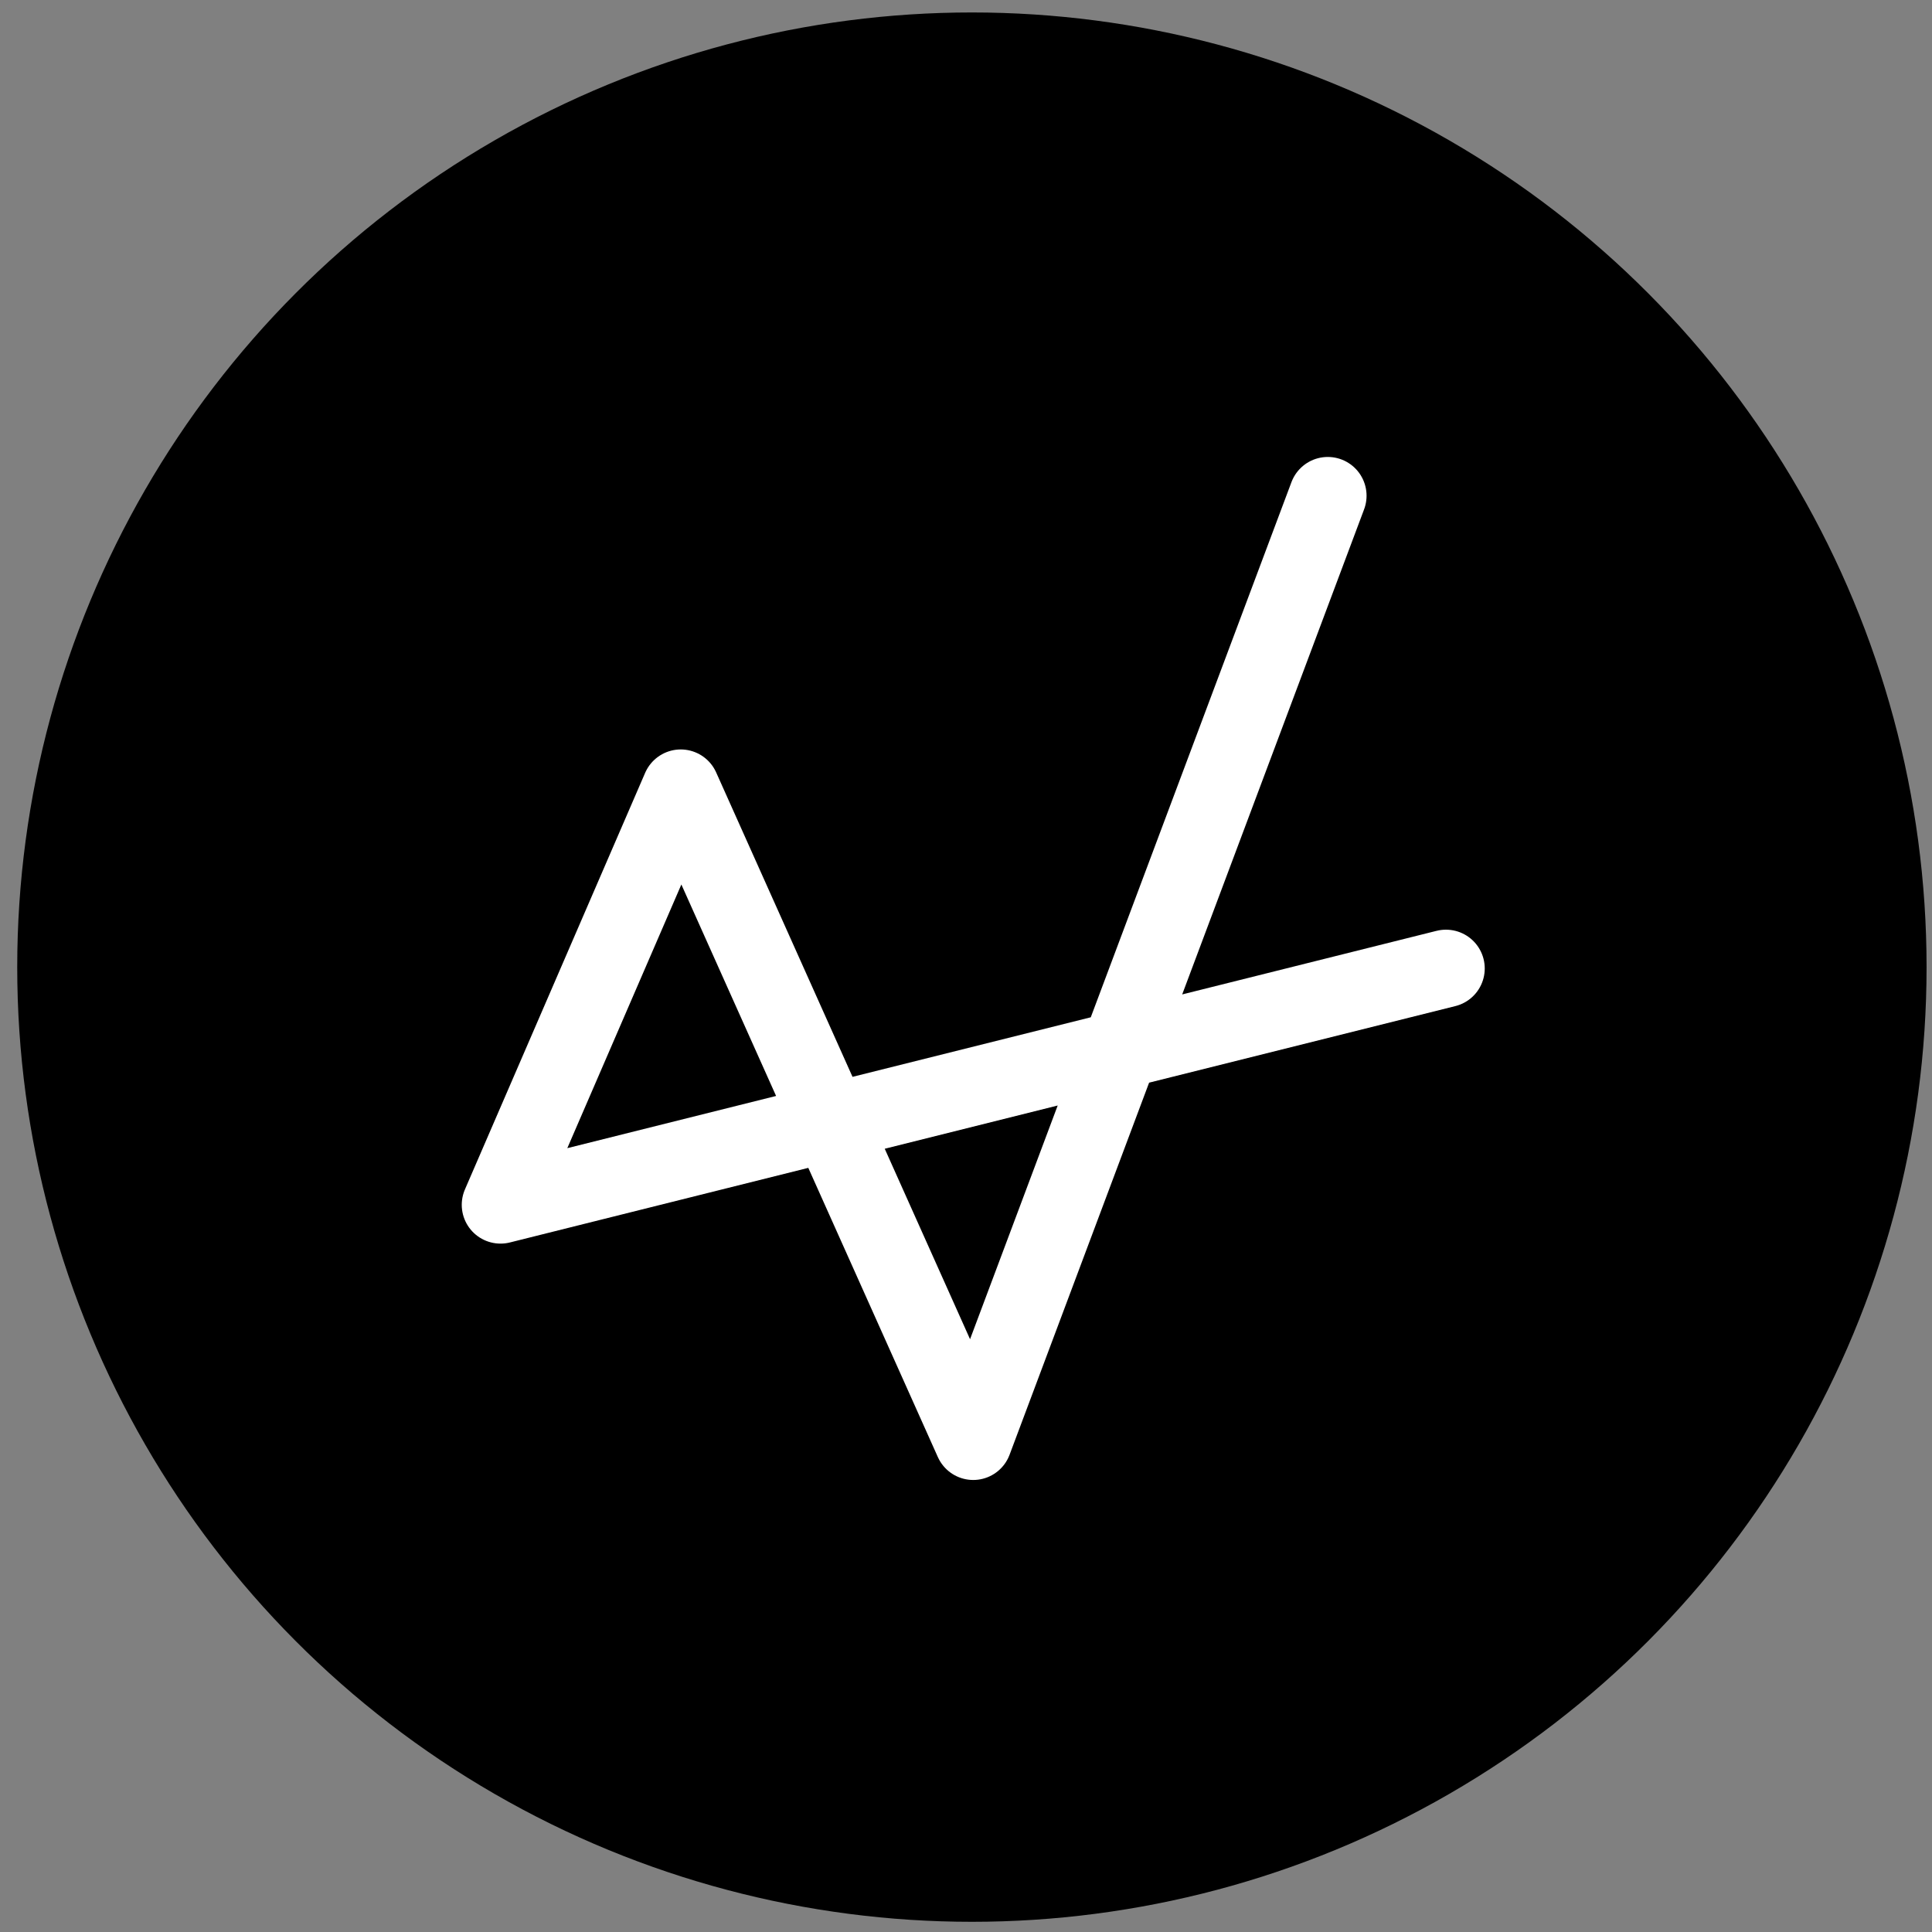 <svg width="94" height="94" viewBox="0 0 94 94" fill="none" xmlns="http://www.w3.org/2000/svg">
<rect x="0" y="0" width="94" height="94" fill="#808080" stroke="none"/>
<circle cx="47.287" cy="47.055" r="46.449" fill="black"/>
<path d="M64.602 24.12L47.352 70.12L33.121 38.351L24.353 58.62L70.352 47.12" stroke="white" stroke-width="3.774" stroke-linecap="round" stroke-linejoin="round"/>
</svg>
